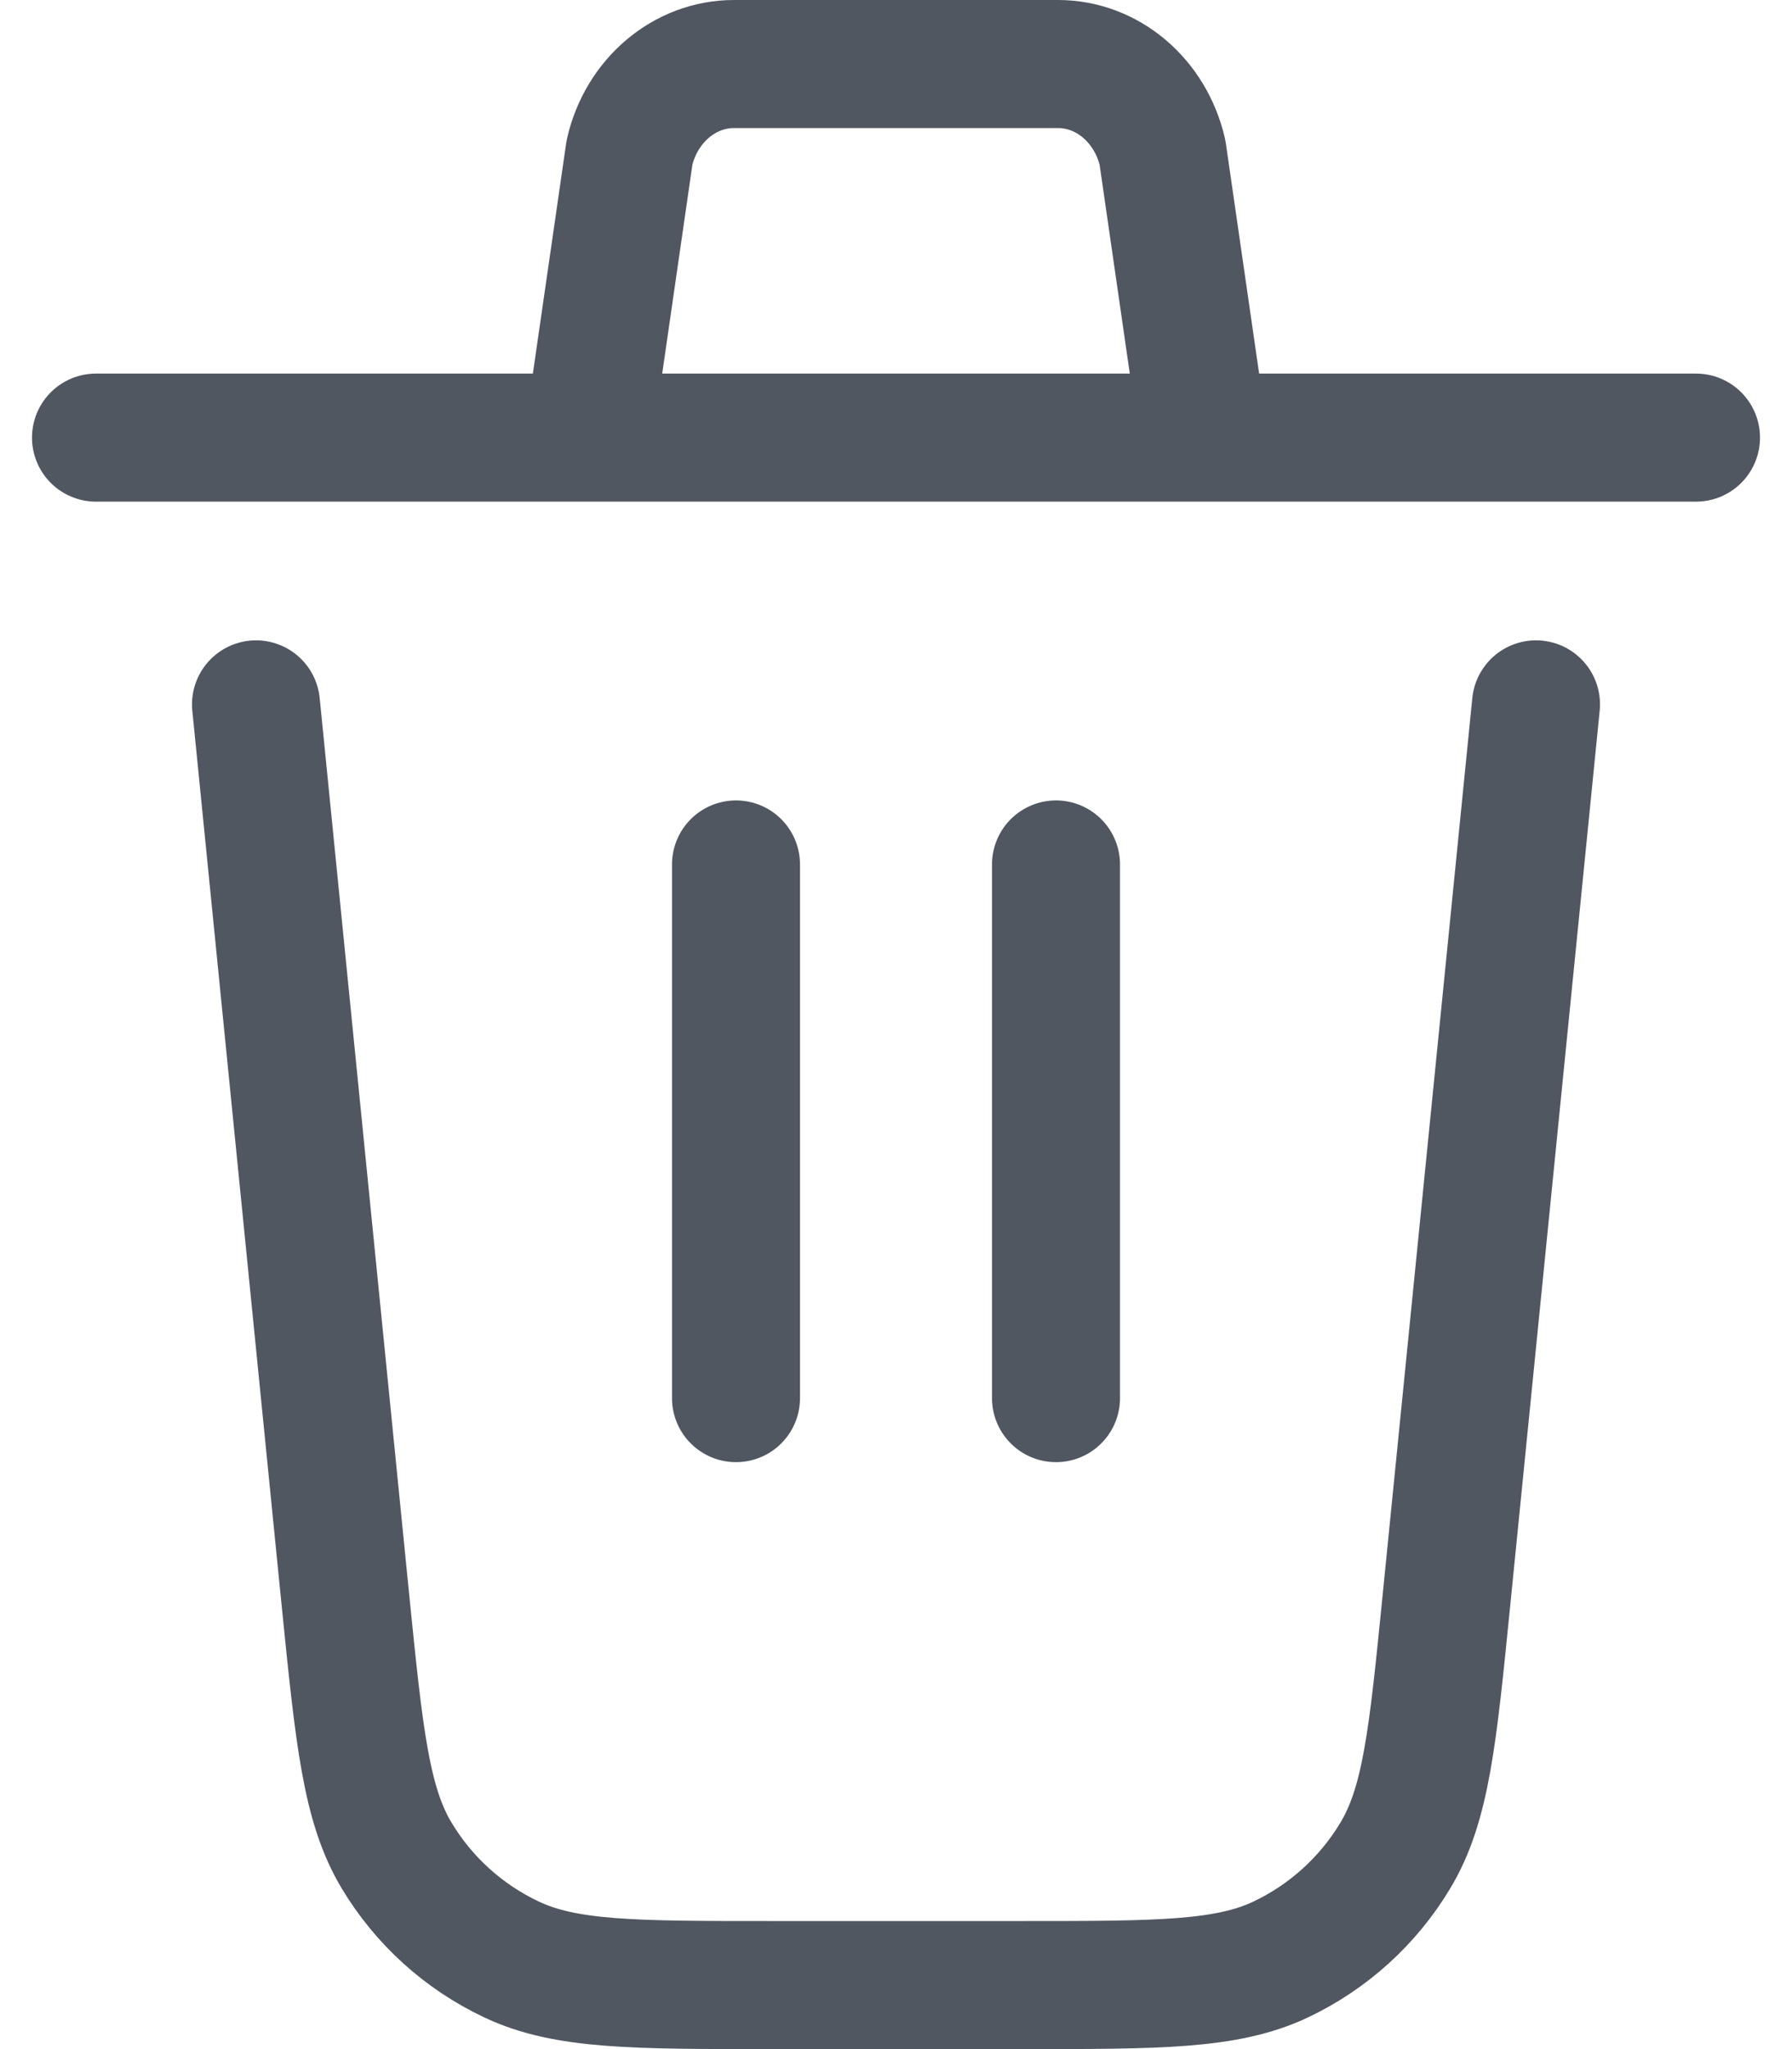 <svg width="14" height="16" viewBox="0 0 14 16" fill="none" xmlns="http://www.w3.org/2000/svg">
<path d="M12 5.5L11.3 12.498C11.194 13.559 11.142 14.089 10.9 14.49C10.688 14.843 10.376 15.125 10.004 15.301C9.582 15.5 9.05 15.5 7.983 15.5H6.017C4.951 15.5 4.418 15.5 3.996 15.3C3.623 15.124 3.311 14.842 3.099 14.489C2.859 14.089 2.806 13.559 2.699 12.498L2 5.5M8.25 10.917V6.75M5.75 10.917V6.75M0.75 3.417H4.596M4.596 3.417L4.918 1.19C5.011 0.785 5.348 0.5 5.734 0.5H8.266C8.652 0.5 8.988 0.785 9.082 1.19L9.404 3.417M4.596 3.417H9.404M9.404 3.417H13.25" stroke="#505761" stroke-linecap="round" stroke-linejoin="round"/>
</svg>
